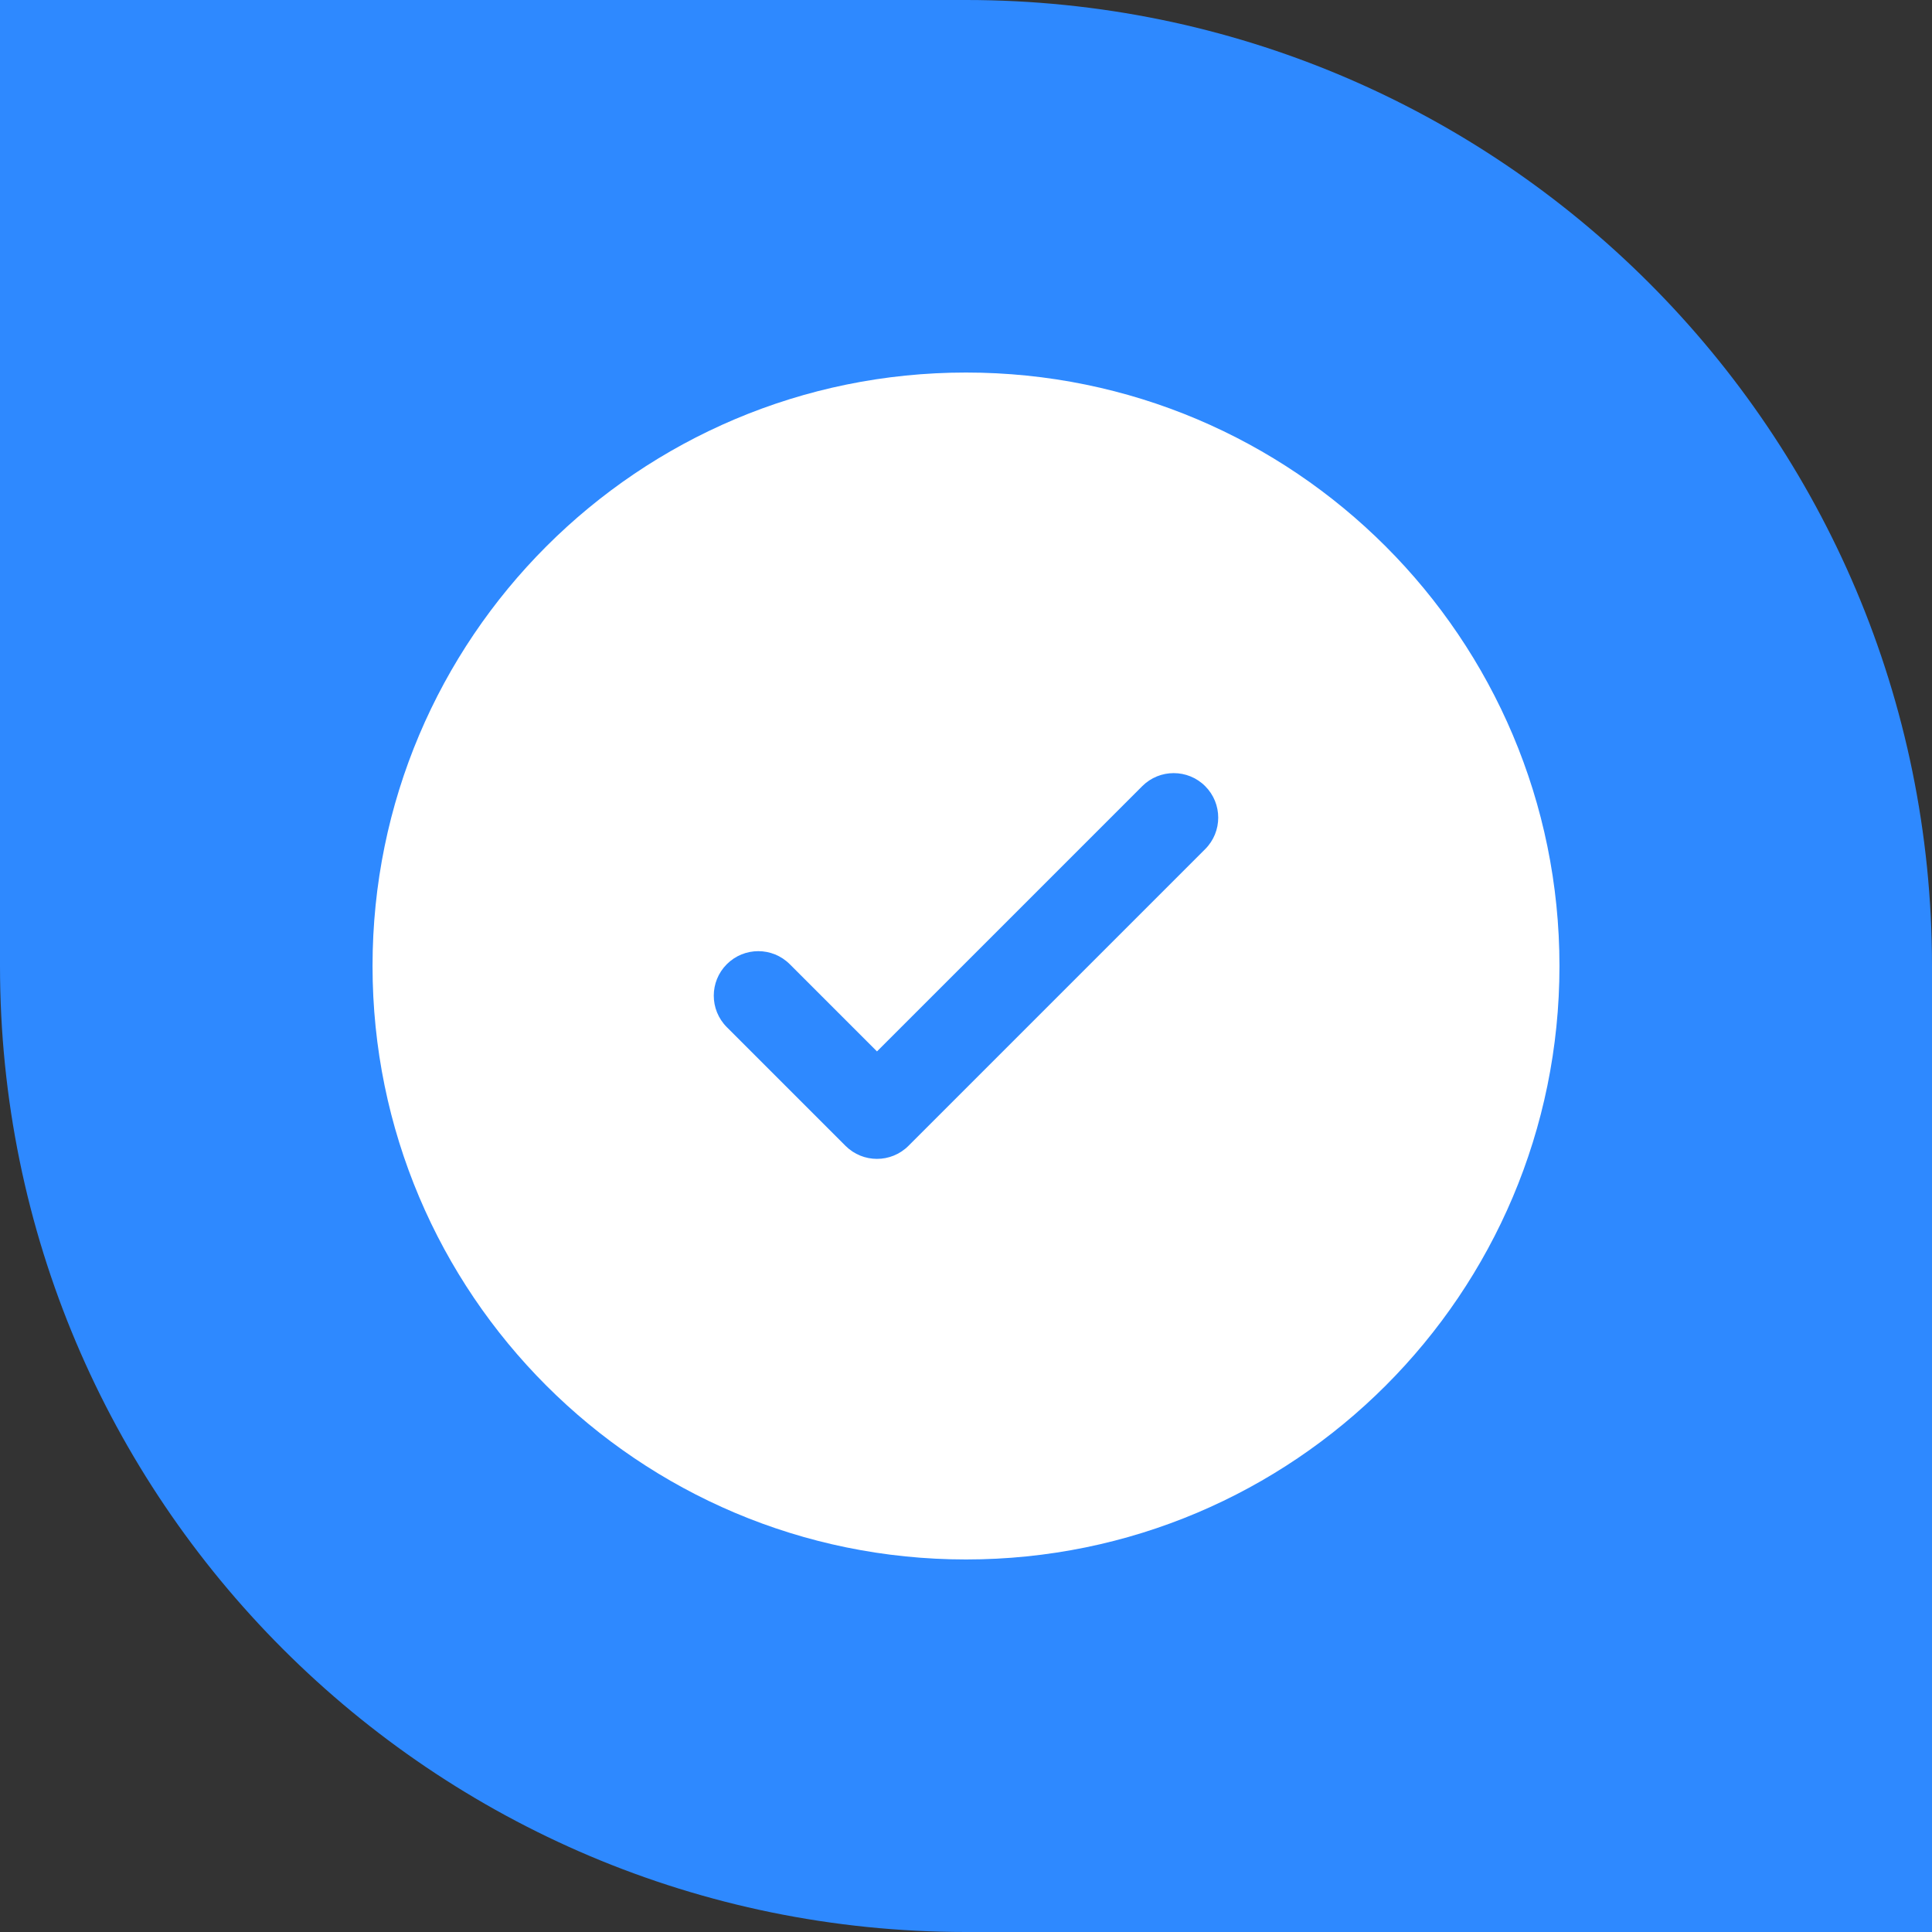 <?xml version="1.0" encoding="UTF-8"?> <svg xmlns="http://www.w3.org/2000/svg" width="223" height="223" viewBox="0 0 223 223" fill="none"><rect x="0" y="0" width="223" height="223" fill="#333333" stroke="none"/><path d="M0 0H111.5C173.08 0 223 49.92 223 111.5V223H111.5C49.92 223 0 173.08 0 111.5V0Z" fill="#2E89FF"></path><path fill-rule="evenodd" clip-rule="evenodd" d="M180 111.5C180 149.332 149.332 180 111.5 180C73.668 180 43 149.332 43 111.5C43 73.668 73.668 43 111.5 43C149.332 43 180 73.668 180 111.5ZM139.108 90.742C141.114 92.749 141.114 96.001 139.108 98.008L104.858 132.258C102.851 134.264 99.599 134.264 97.592 132.258L83.892 118.558C81.886 116.551 81.886 113.299 83.892 111.292C85.899 109.286 89.151 109.286 91.158 111.292L101.225 121.359L116.534 106.051L131.842 90.742C133.849 88.736 137.101 88.736 139.108 90.742Z" fill="white"></path></svg> 